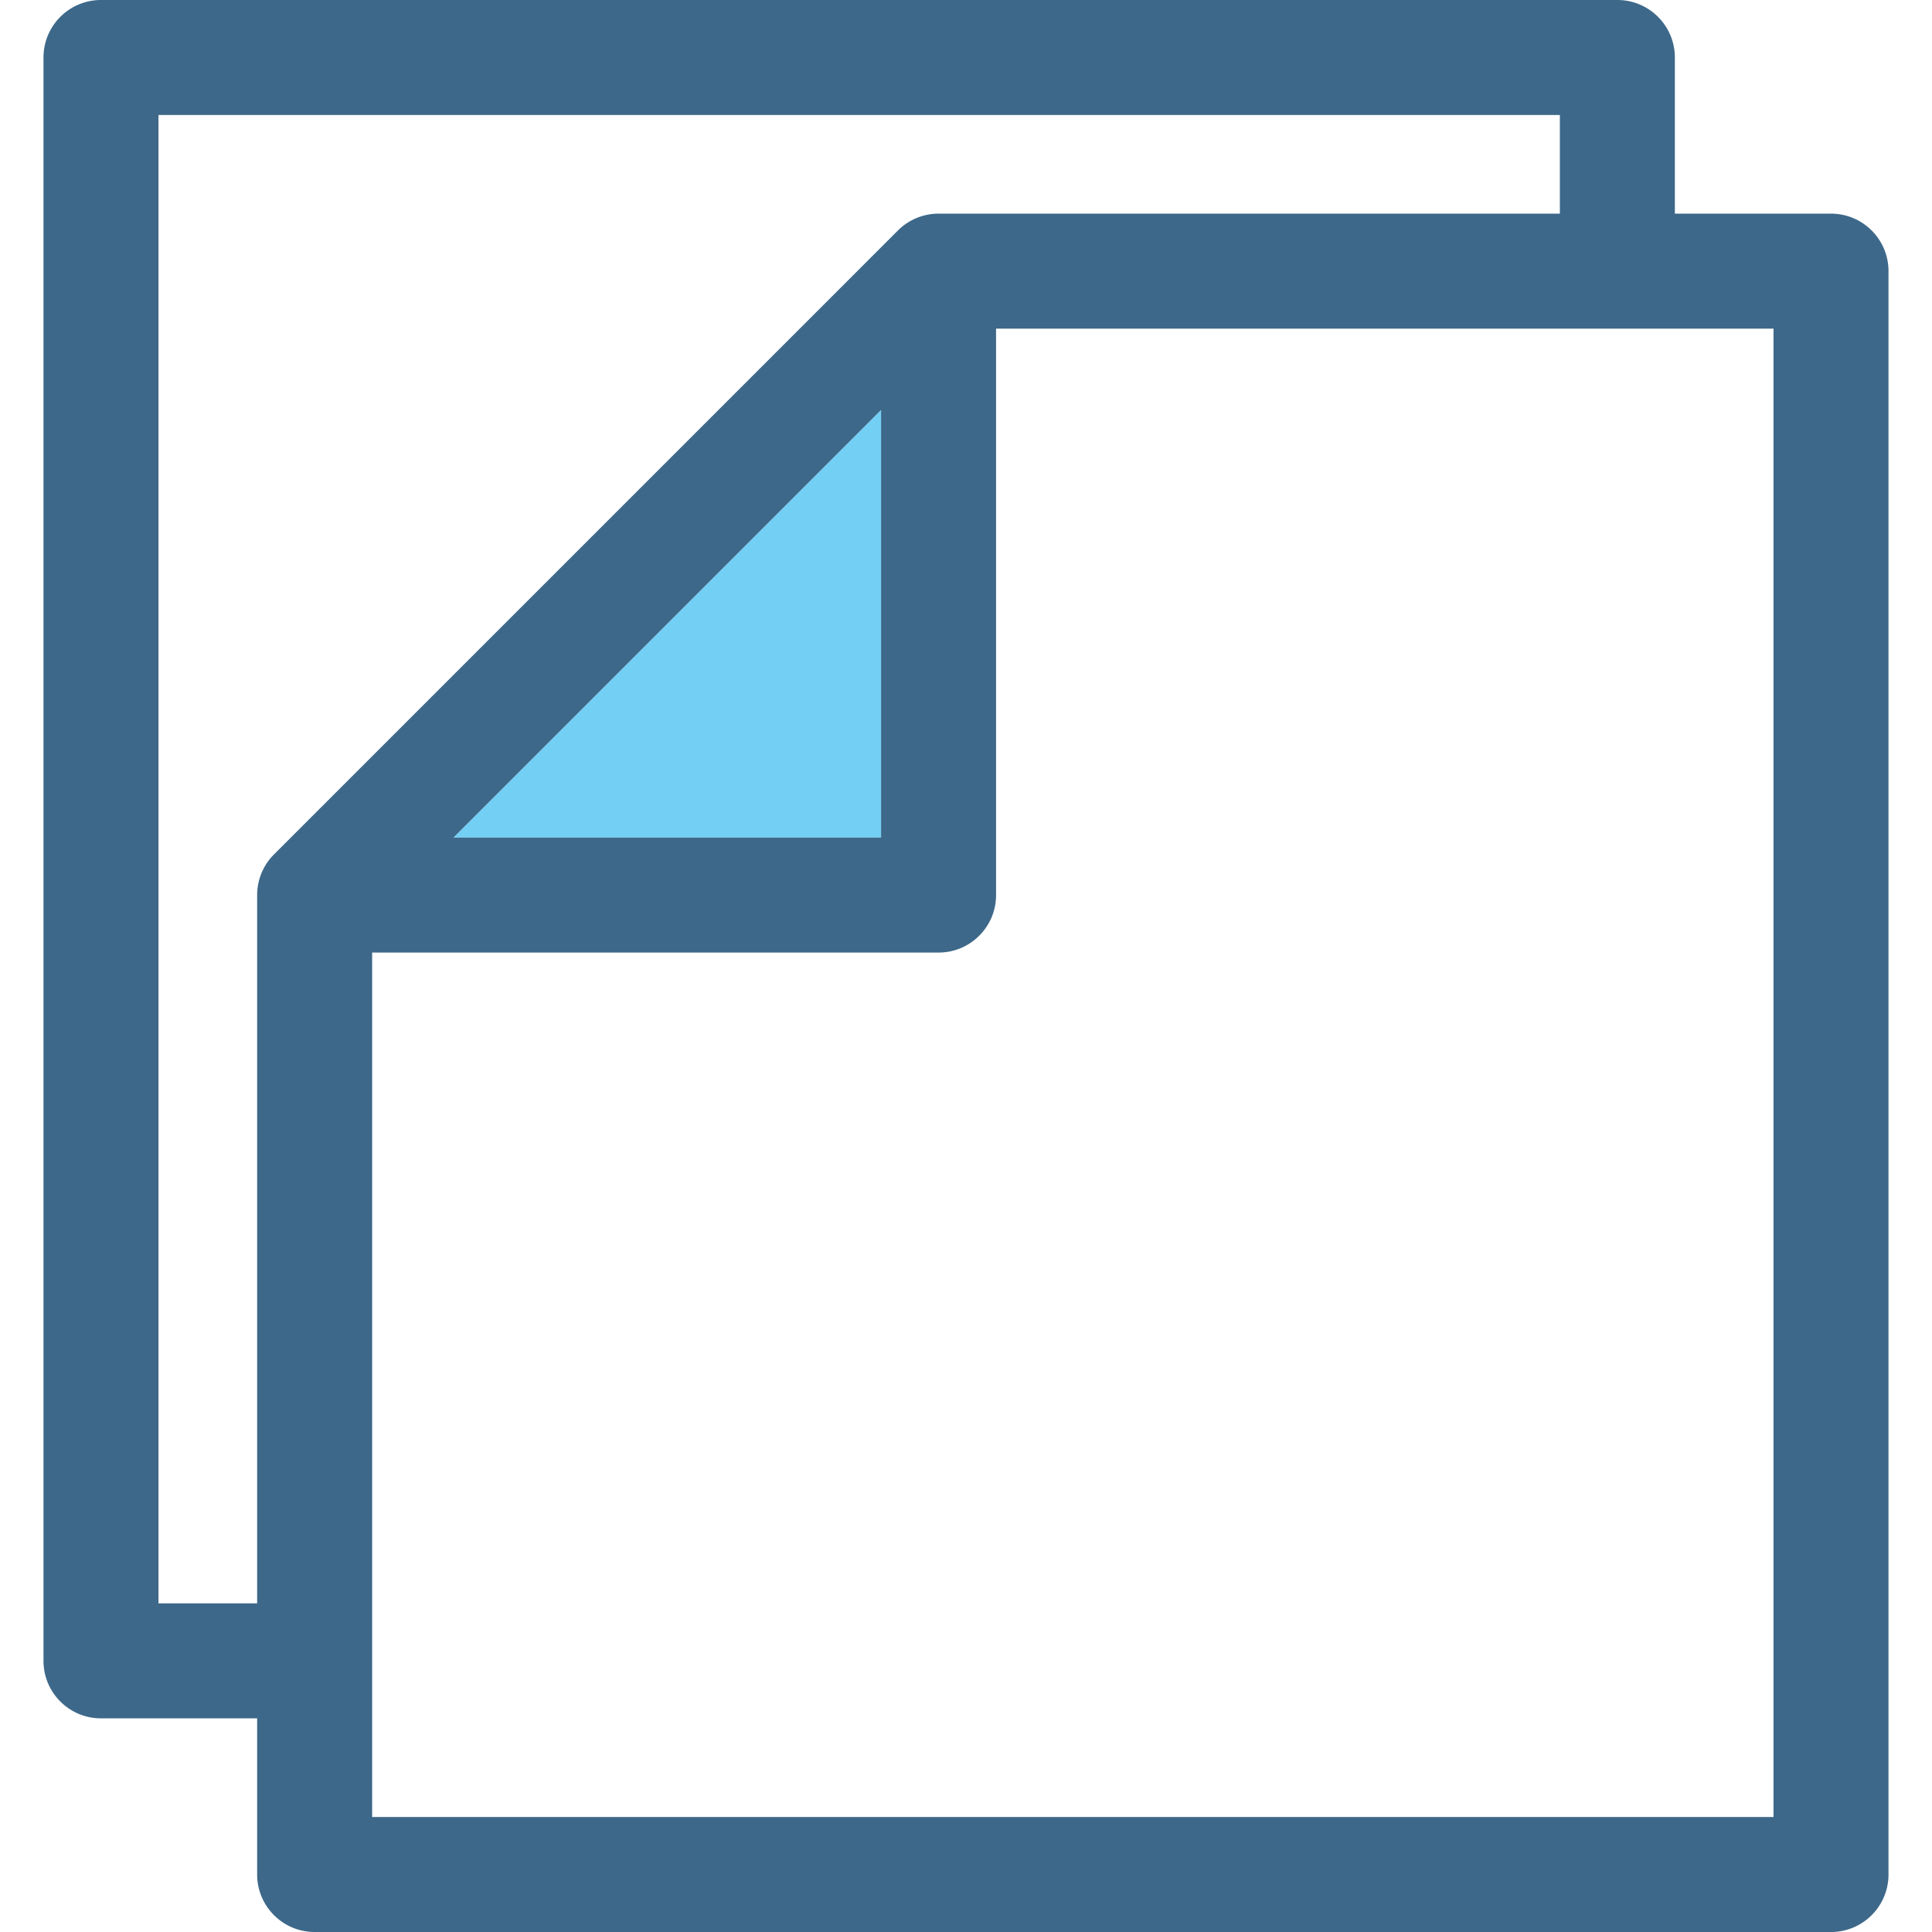 <svg xmlns="http://www.w3.org/2000/svg" viewBox="0 0 403.221 403.221"><path d="M195.884 44.59h129.669V24H33.078v310.631h20.591V186.805c0-3.182 1.264-6.234 3.515-8.484L187.399 48.105a12 12 0 0 1 8.485-3.515z" fill="none"/><path d="M207.885 68.676v118.129c0 6.627-5.374 12-12.001 12H77.669v180.416h292.473V68.59H207.881c0 .029.004.056.004.086z" fill="none"/><path fill="#73d0f4" d="M183.884 85.561L94.64 174.805h89.244z"/><path d="M382.143 44.59h-32.59V12c0-6.628-5.373-12-12-12H21.078c-6.627 0-12 5.372-12 12v334.631c0 6.627 5.373 12 12 12h32.591v32.59c0 6.627 5.373 12 12 12h316.473c6.629 0 12-5.373 12-12V56.59c.001-6.627-5.37-12-11.999-12zM57.184 178.32a11.997 11.997 0 0 0-3.515 8.484V334.63H33.078V24h292.475v20.59H195.884a11.998 11.998 0 0 0-8.485 3.516L57.184 178.32zm126.7-92.759v89.244H94.64l89.244-89.244zm186.259 293.66H77.669V198.805h118.215c6.627 0 12.001-5.373 12.001-12V68.676c0-.029-.004-.057-.004-.086h162.262v310.631z" fill="#3d6889"/></svg>